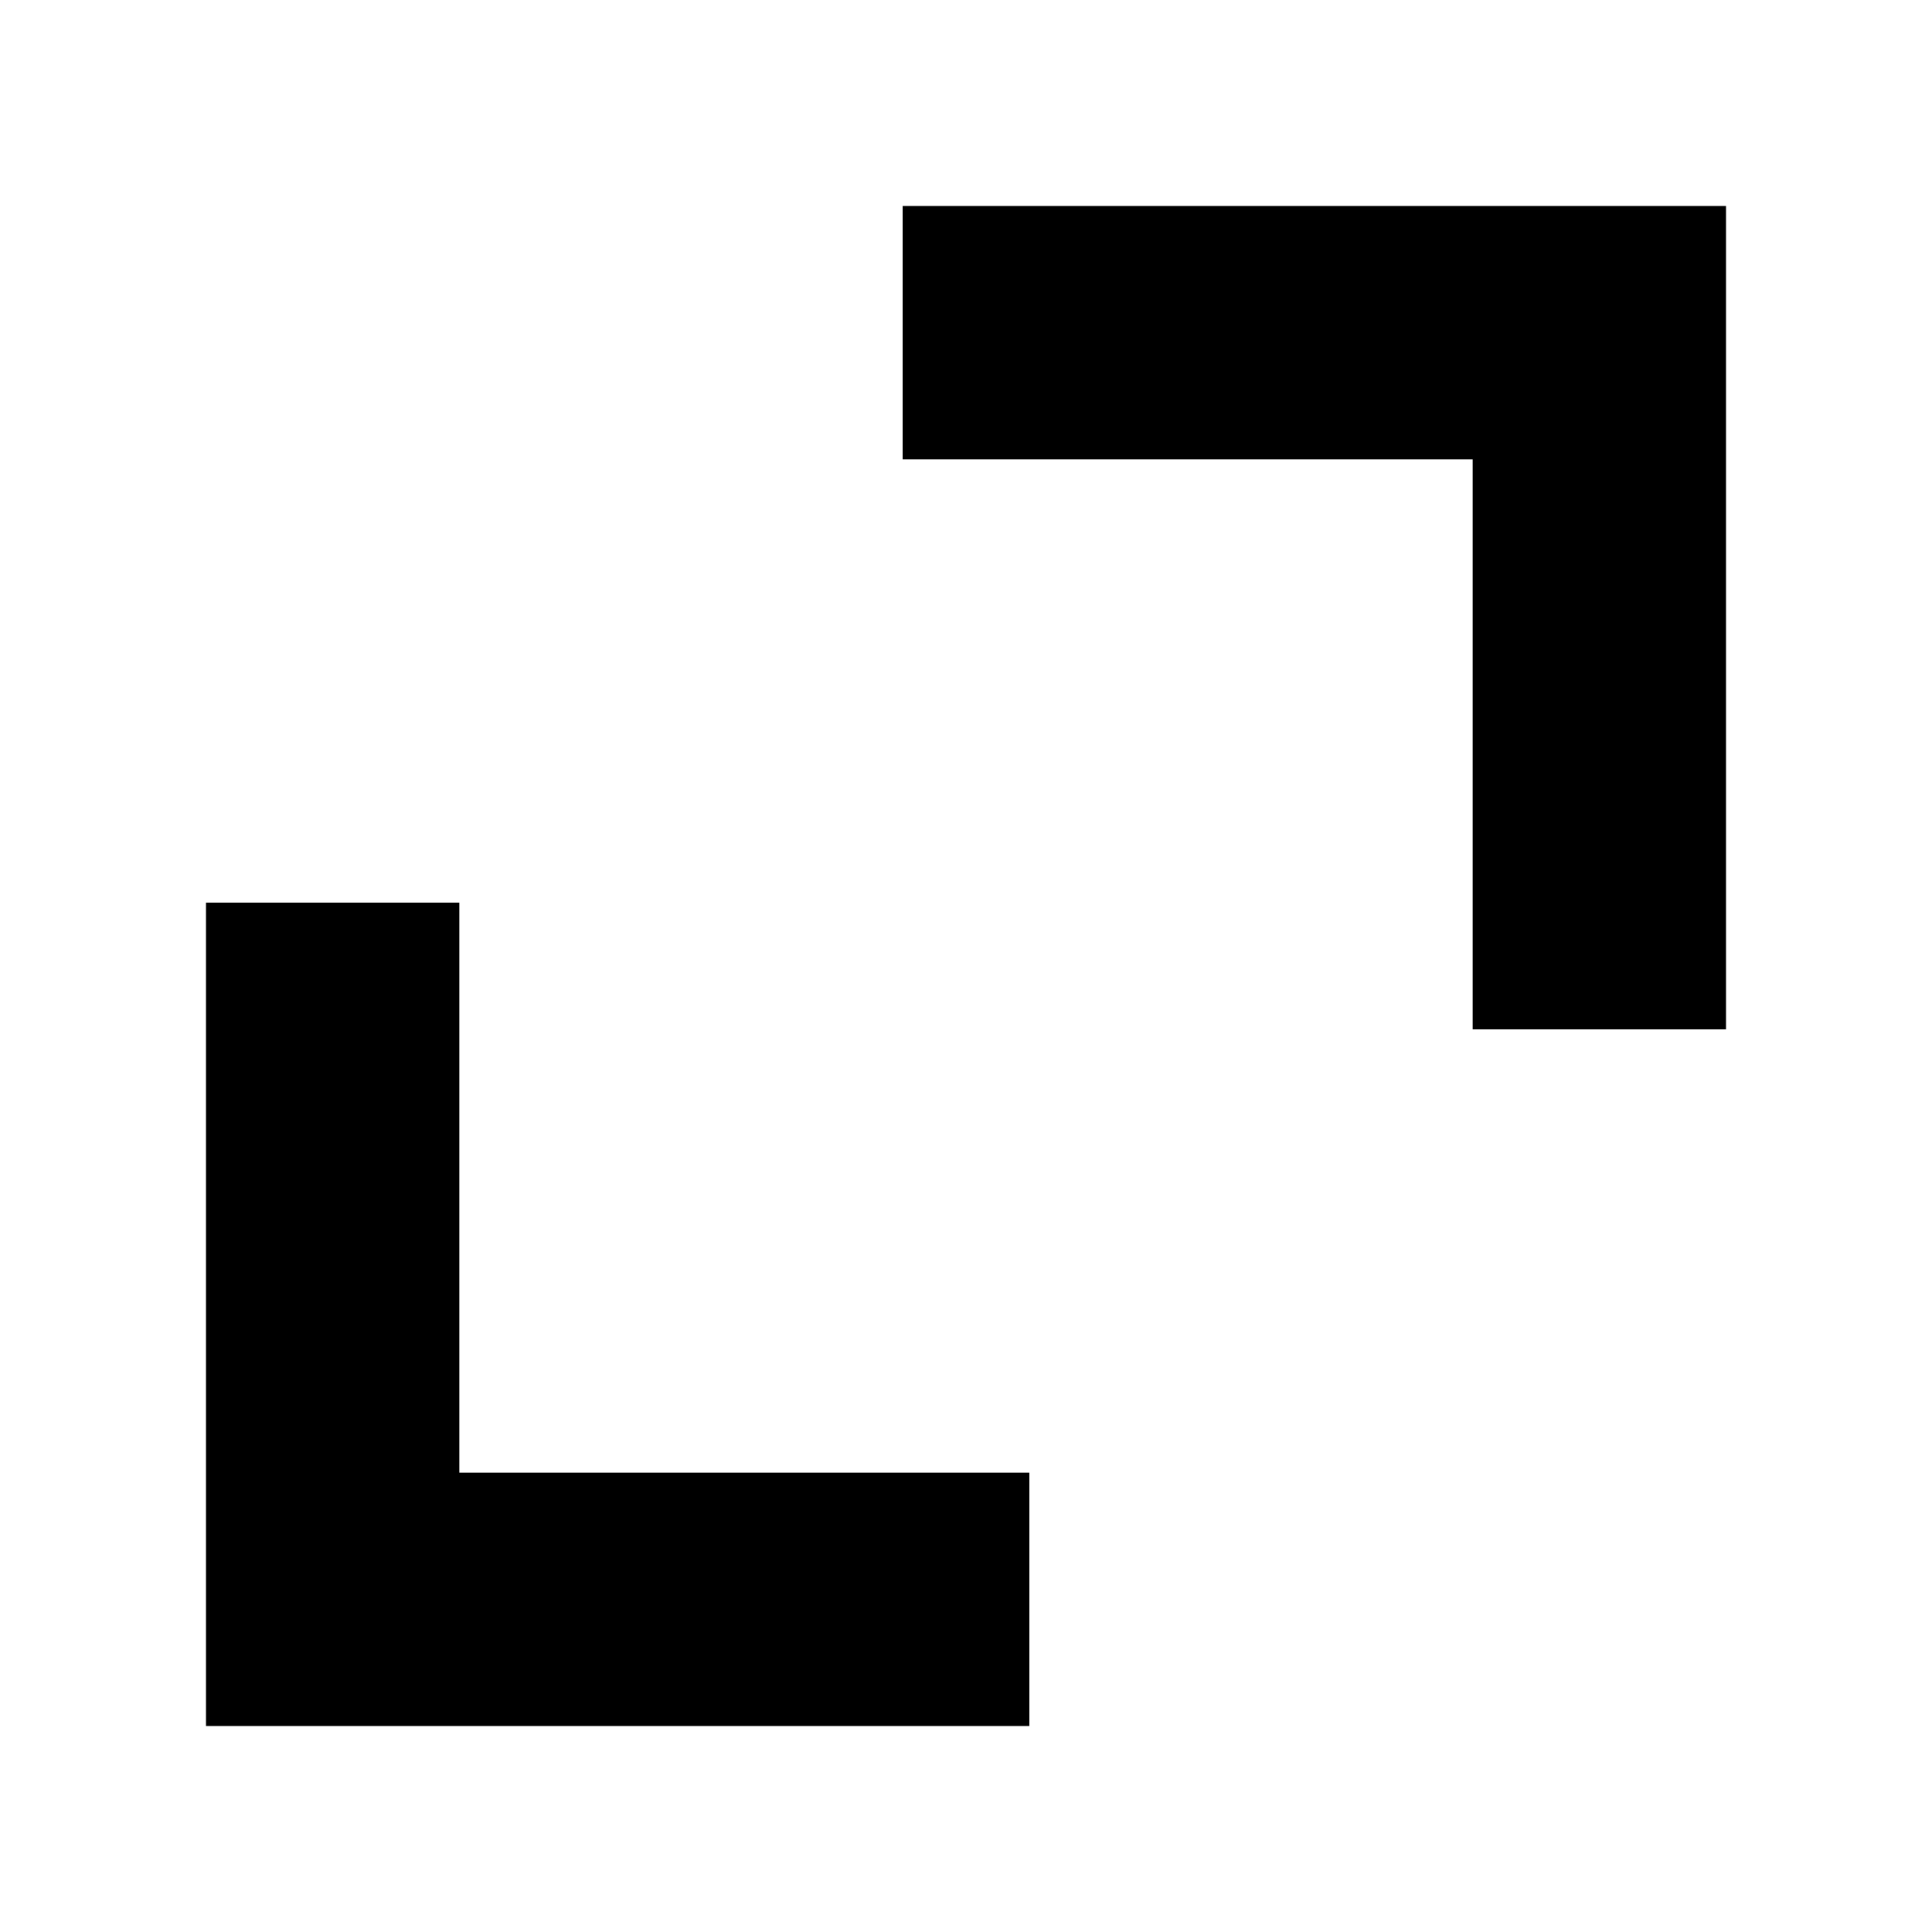 <svg height="24" viewBox="0 0 24 24" width="24" xmlns="http://www.w3.org/2000/svg">
    <path d="m21.441 12.787h-3.147v-7.081h-7.081v-3.147h10.228zm-18.882 8.654h10.228v-3.147h-7.081v-7.081h-3.147z" stroke-width=".787"/>
</svg>
